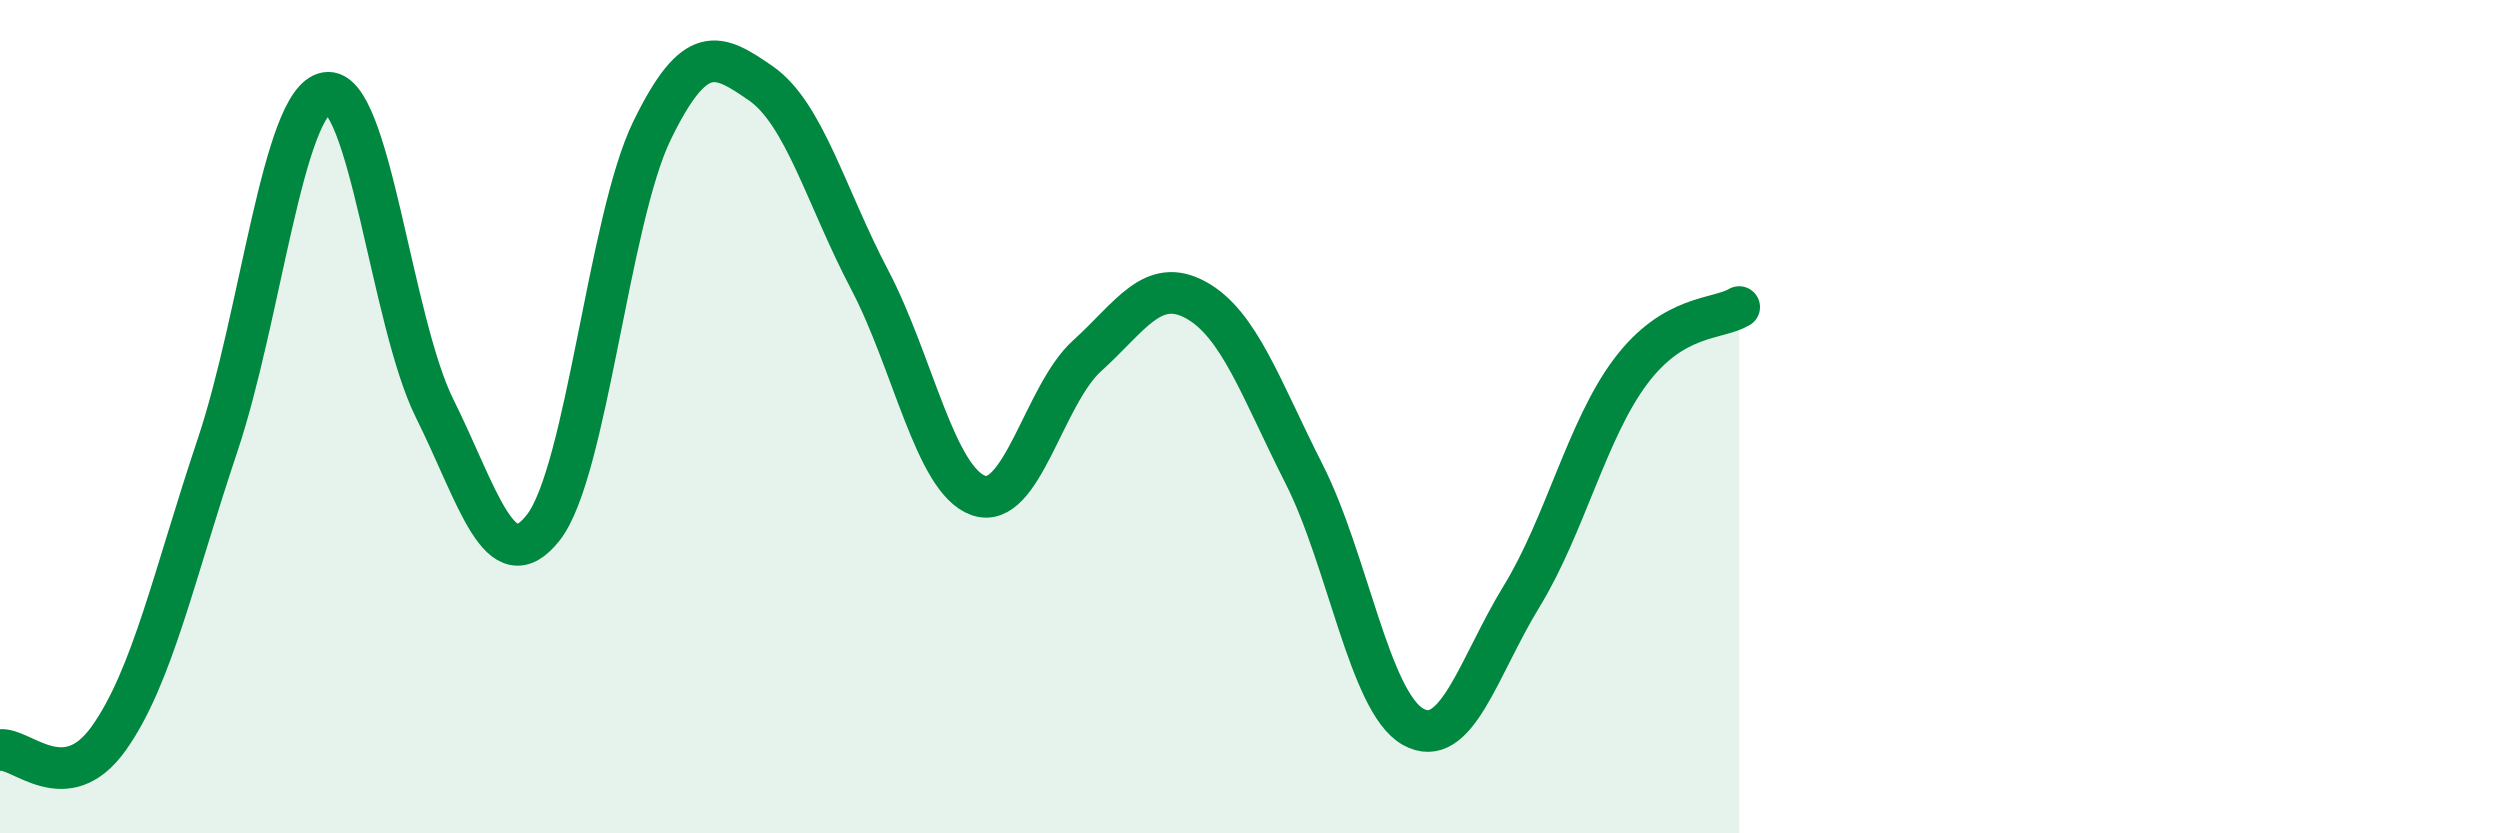 
    <svg width="60" height="20" viewBox="0 0 60 20" xmlns="http://www.w3.org/2000/svg">
      <path
        d="M 0,18 C 0.52,17.94 1.57,19.18 2.61,17.72 C 3.65,16.26 4.18,13.79 5.22,10.69 C 6.26,7.59 6.79,2.41 7.83,2.23 C 8.87,2.05 9.39,7.71 10.43,9.8 C 11.47,11.89 12,13.99 13.04,12.66 C 14.08,11.33 14.61,5.26 15.65,3.13 C 16.69,1 17.22,1.28 18.26,2 C 19.3,2.72 19.83,4.73 20.87,6.71 C 21.91,8.69 22.44,11.52 23.48,11.89 C 24.52,12.26 25.05,9.48 26.09,8.54 C 27.13,7.6 27.66,6.63 28.7,7.2 C 29.74,7.77 30.26,9.33 31.3,11.38 C 32.34,13.43 32.87,16.85 33.91,17.44 C 34.95,18.03 35.48,16.01 36.52,14.31 C 37.56,12.61 38.09,10.31 39.13,8.92 C 40.17,7.53 41.22,7.68 41.74,7.37L41.74 20L0 20Z"
        fill="#008740"
        opacity="0.1"
        stroke-linecap="round"
        stroke-linejoin="round"
      />
      <path
        d="M 0,18 C 0.52,17.94 1.57,19.18 2.61,17.72 C 3.65,16.26 4.18,13.79 5.22,10.69 C 6.26,7.59 6.79,2.41 7.83,2.23 C 8.87,2.05 9.39,7.71 10.43,9.8 C 11.47,11.89 12,13.99 13.04,12.66 C 14.08,11.33 14.61,5.26 15.65,3.13 C 16.69,1 17.22,1.28 18.26,2 C 19.3,2.72 19.83,4.73 20.87,6.71 C 21.91,8.69 22.44,11.52 23.48,11.89 C 24.52,12.26 25.05,9.48 26.09,8.54 C 27.13,7.6 27.66,6.63 28.7,7.2 C 29.74,7.77 30.26,9.33 31.3,11.38 C 32.34,13.43 32.87,16.85 33.91,17.44 C 34.95,18.03 35.48,16.01 36.52,14.31 C 37.56,12.61 38.09,10.31 39.13,8.92 C 40.17,7.53 41.22,7.68 41.74,7.37"
        stroke="#008740"
        stroke-width="1"
        fill="none"
        stroke-linecap="round"
        stroke-linejoin="round"
      />
    </svg>
  